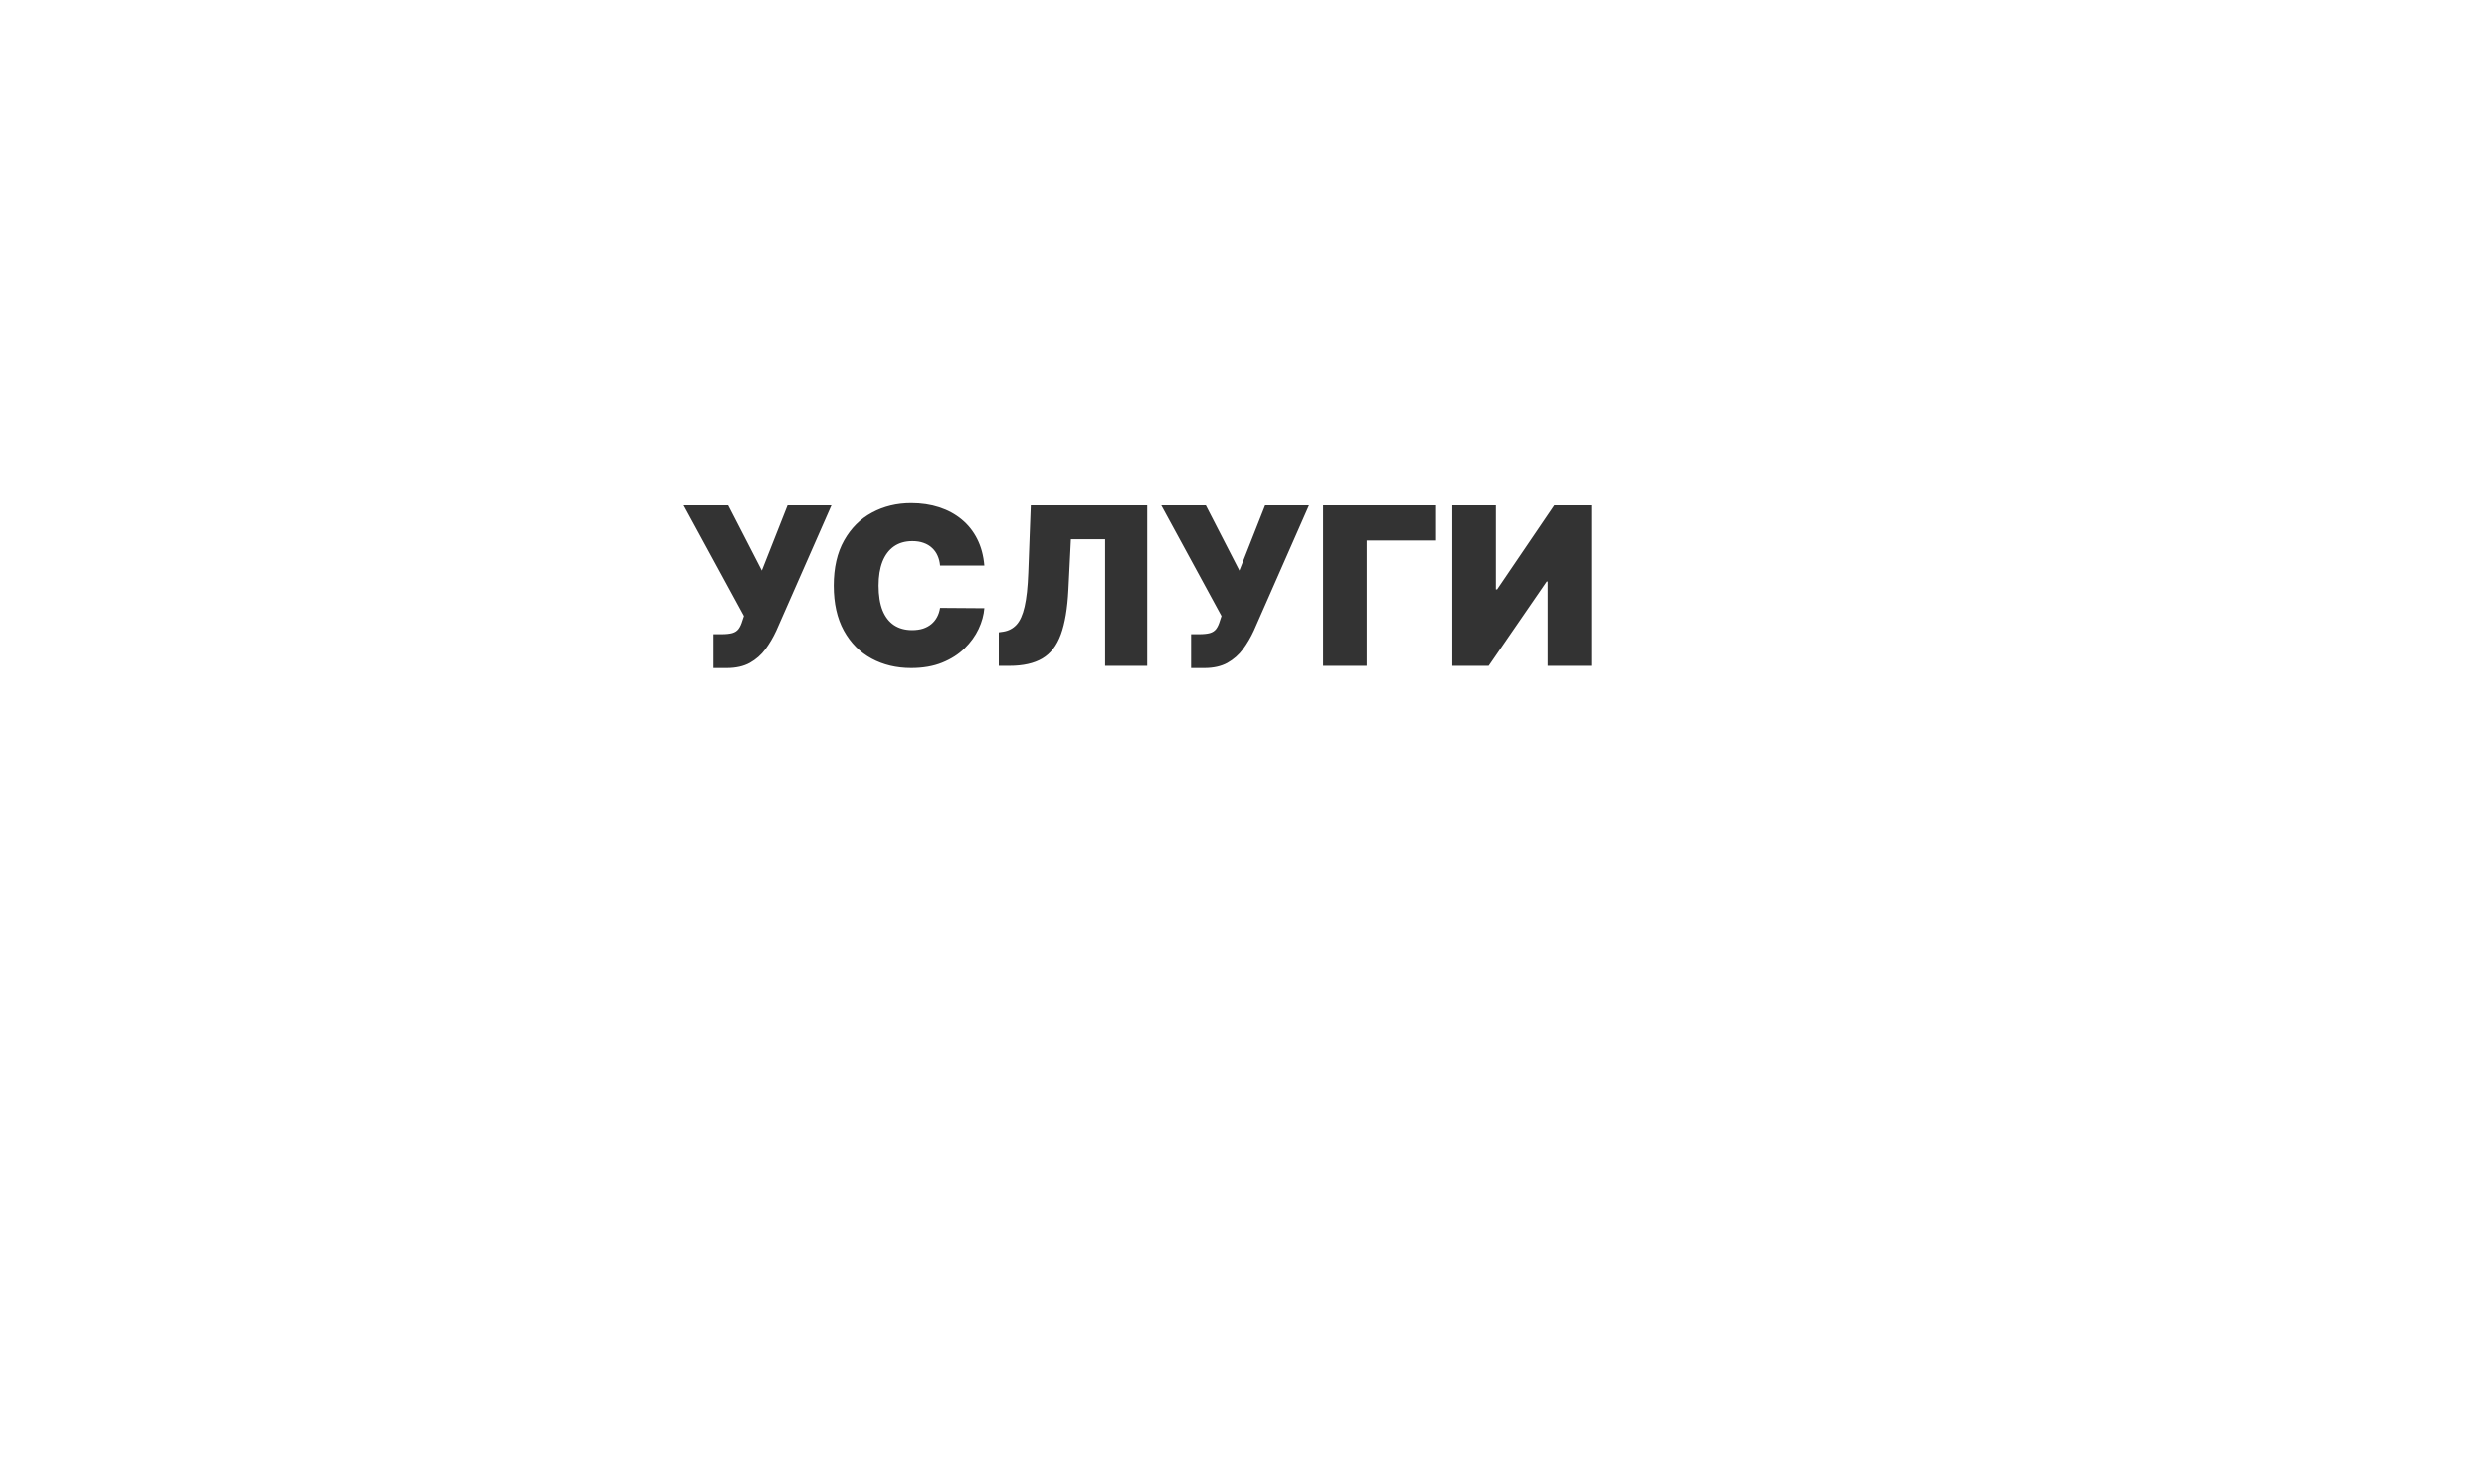<?xml version="1.0" encoding="UTF-8"?> <svg xmlns="http://www.w3.org/2000/svg" width="11259" height="6721" viewBox="0 0 11259 6721" fill="none"><rect x="0" y="0" width="11259" height="6721" fill="#333333" stroke="none"/><g clip-path="url(#clip0_535_300)"><path d="M12346 6947H-266V0H12346V6947ZM3095.05 2287.73L3367.77 2789.15L3360.67 2810.45C3355.94 2826.55 3350.14 2839.1 3343.27 2848.1C3336.64 2856.86 3327.17 2863.01 3314.86 2866.56C3302.79 2869.88 3286.33 2871.53 3265.5 2871.53H3229.99V3024.94H3289.65C3331.31 3024.94 3366.23 3017.13 3394.41 3001.51C3422.58 2985.64 3446.13 2964.93 3465.07 2939.36C3484.01 2913.56 3500.35 2885.74 3514.08 2855.91L3764.08 2287.73H3565.22L3448.74 2583.18L3296.75 2287.73H3095.05ZM4125.23 2277.78C4059.89 2277.78 4000.7 2292.11 3947.67 2320.75C3894.64 2349.16 3852.5 2391.18 3821.25 2446.82C3790 2502.22 3774.38 2570.4 3774.38 2651.36C3774.38 2731.86 3789.65 2799.92 3820.19 2855.55C3850.96 2911.19 3892.75 2953.33 3945.54 2981.97C3998.57 3010.62 4058.47 3024.94 4125.23 3024.94C4178.5 3024.94 4225.25 3016.78 4265.5 3000.44C4305.75 2984.11 4339.48 2962.56 4366.71 2935.81C4394.17 2908.82 4415.36 2879.46 4430.27 2847.74C4445.19 2815.78 4453.83 2784.41 4456.2 2753.64L4255.91 2752.22C4253.54 2767.84 4248.93 2781.93 4242.06 2794.47C4235.43 2806.78 4226.79 2817.32 4216.14 2826.08C4205.49 2834.84 4192.94 2841.59 4178.5 2846.32C4164.06 2850.82 4147.72 2853.07 4129.49 2853.07C4097.53 2853.07 4070.19 2845.61 4047.46 2830.7C4024.73 2815.54 4007.33 2793.05 3995.26 2763.22C3983.42 2733.16 3977.5 2695.87 3977.5 2651.36C3977.5 2609.22 3983.3 2573.12 3994.9 2543.05C4006.74 2512.99 4024.02 2489.91 4046.75 2473.81C4069.71 2457.71 4097.77 2449.66 4130.91 2449.66C4149.85 2449.66 4166.78 2452.38 4181.69 2457.83C4196.61 2463.04 4209.27 2470.61 4219.69 2480.55C4230.34 2490.26 4238.63 2501.86 4244.55 2515.36C4250.7 2528.85 4254.49 2543.88 4255.91 2560.45H4456.2C4452.41 2515.24 4441.64 2475.11 4423.88 2440.07C4406.13 2405.03 4382.69 2375.56 4353.57 2351.65C4324.45 2327.5 4290.59 2309.15 4252.01 2296.61C4213.42 2284.06 4171.16 2277.78 4125.23 2277.78ZM5257.16 2287.73L5529.88 2789.15L5522.78 2810.45C5518.05 2826.55 5512.24 2839.1 5505.38 2848.1C5498.75 2856.86 5489.28 2863.01 5476.97 2866.56C5464.9 2869.88 5448.44 2871.53 5427.61 2871.53H5392.1V3024.94H5451.76C5493.42 3024.94 5528.34 3017.13 5556.52 3001.51C5584.69 2985.64 5608.24 2964.93 5627.18 2939.36C5646.12 2913.56 5662.46 2885.74 5676.19 2855.91L5926.19 2287.73H5727.33L5610.85 2583.18L5458.86 2287.73H5257.16ZM4666.51 2287.73L4655.15 2593.12C4652.78 2657.99 4647.22 2709.25 4638.46 2746.89C4629.94 2784.29 4617.62 2811.64 4601.53 2828.92C4585.66 2845.97 4565.66 2856.38 4541.51 2860.17L4521.63 2863.01V3015H4569.92C4631.47 3015 4681.07 3003.87 4718.71 2981.62C4756.36 2959.37 4784.41 2923.03 4802.88 2872.6C4821.34 2822.17 4832.71 2754.58 4836.97 2669.83L4848.33 2441.14H5003.16V3015H5193.5V2287.73H4666.51ZM5990.11 2287.73V3015H6187.55V2446.82H6501.47V2287.73H5990.11ZM6575.07 2287.73V3015H6739.84L7002.63 2632.9H7006.89V3015H7204.33V2287.73H7036.72L6778.2 2668.41H6772.51V2287.73H6575.07Z" fill="white"></path></g><defs><clipPath id="clip0_535_300"><rect width="11259" height="6721" fill="white"></rect></clipPath></defs></svg> 
